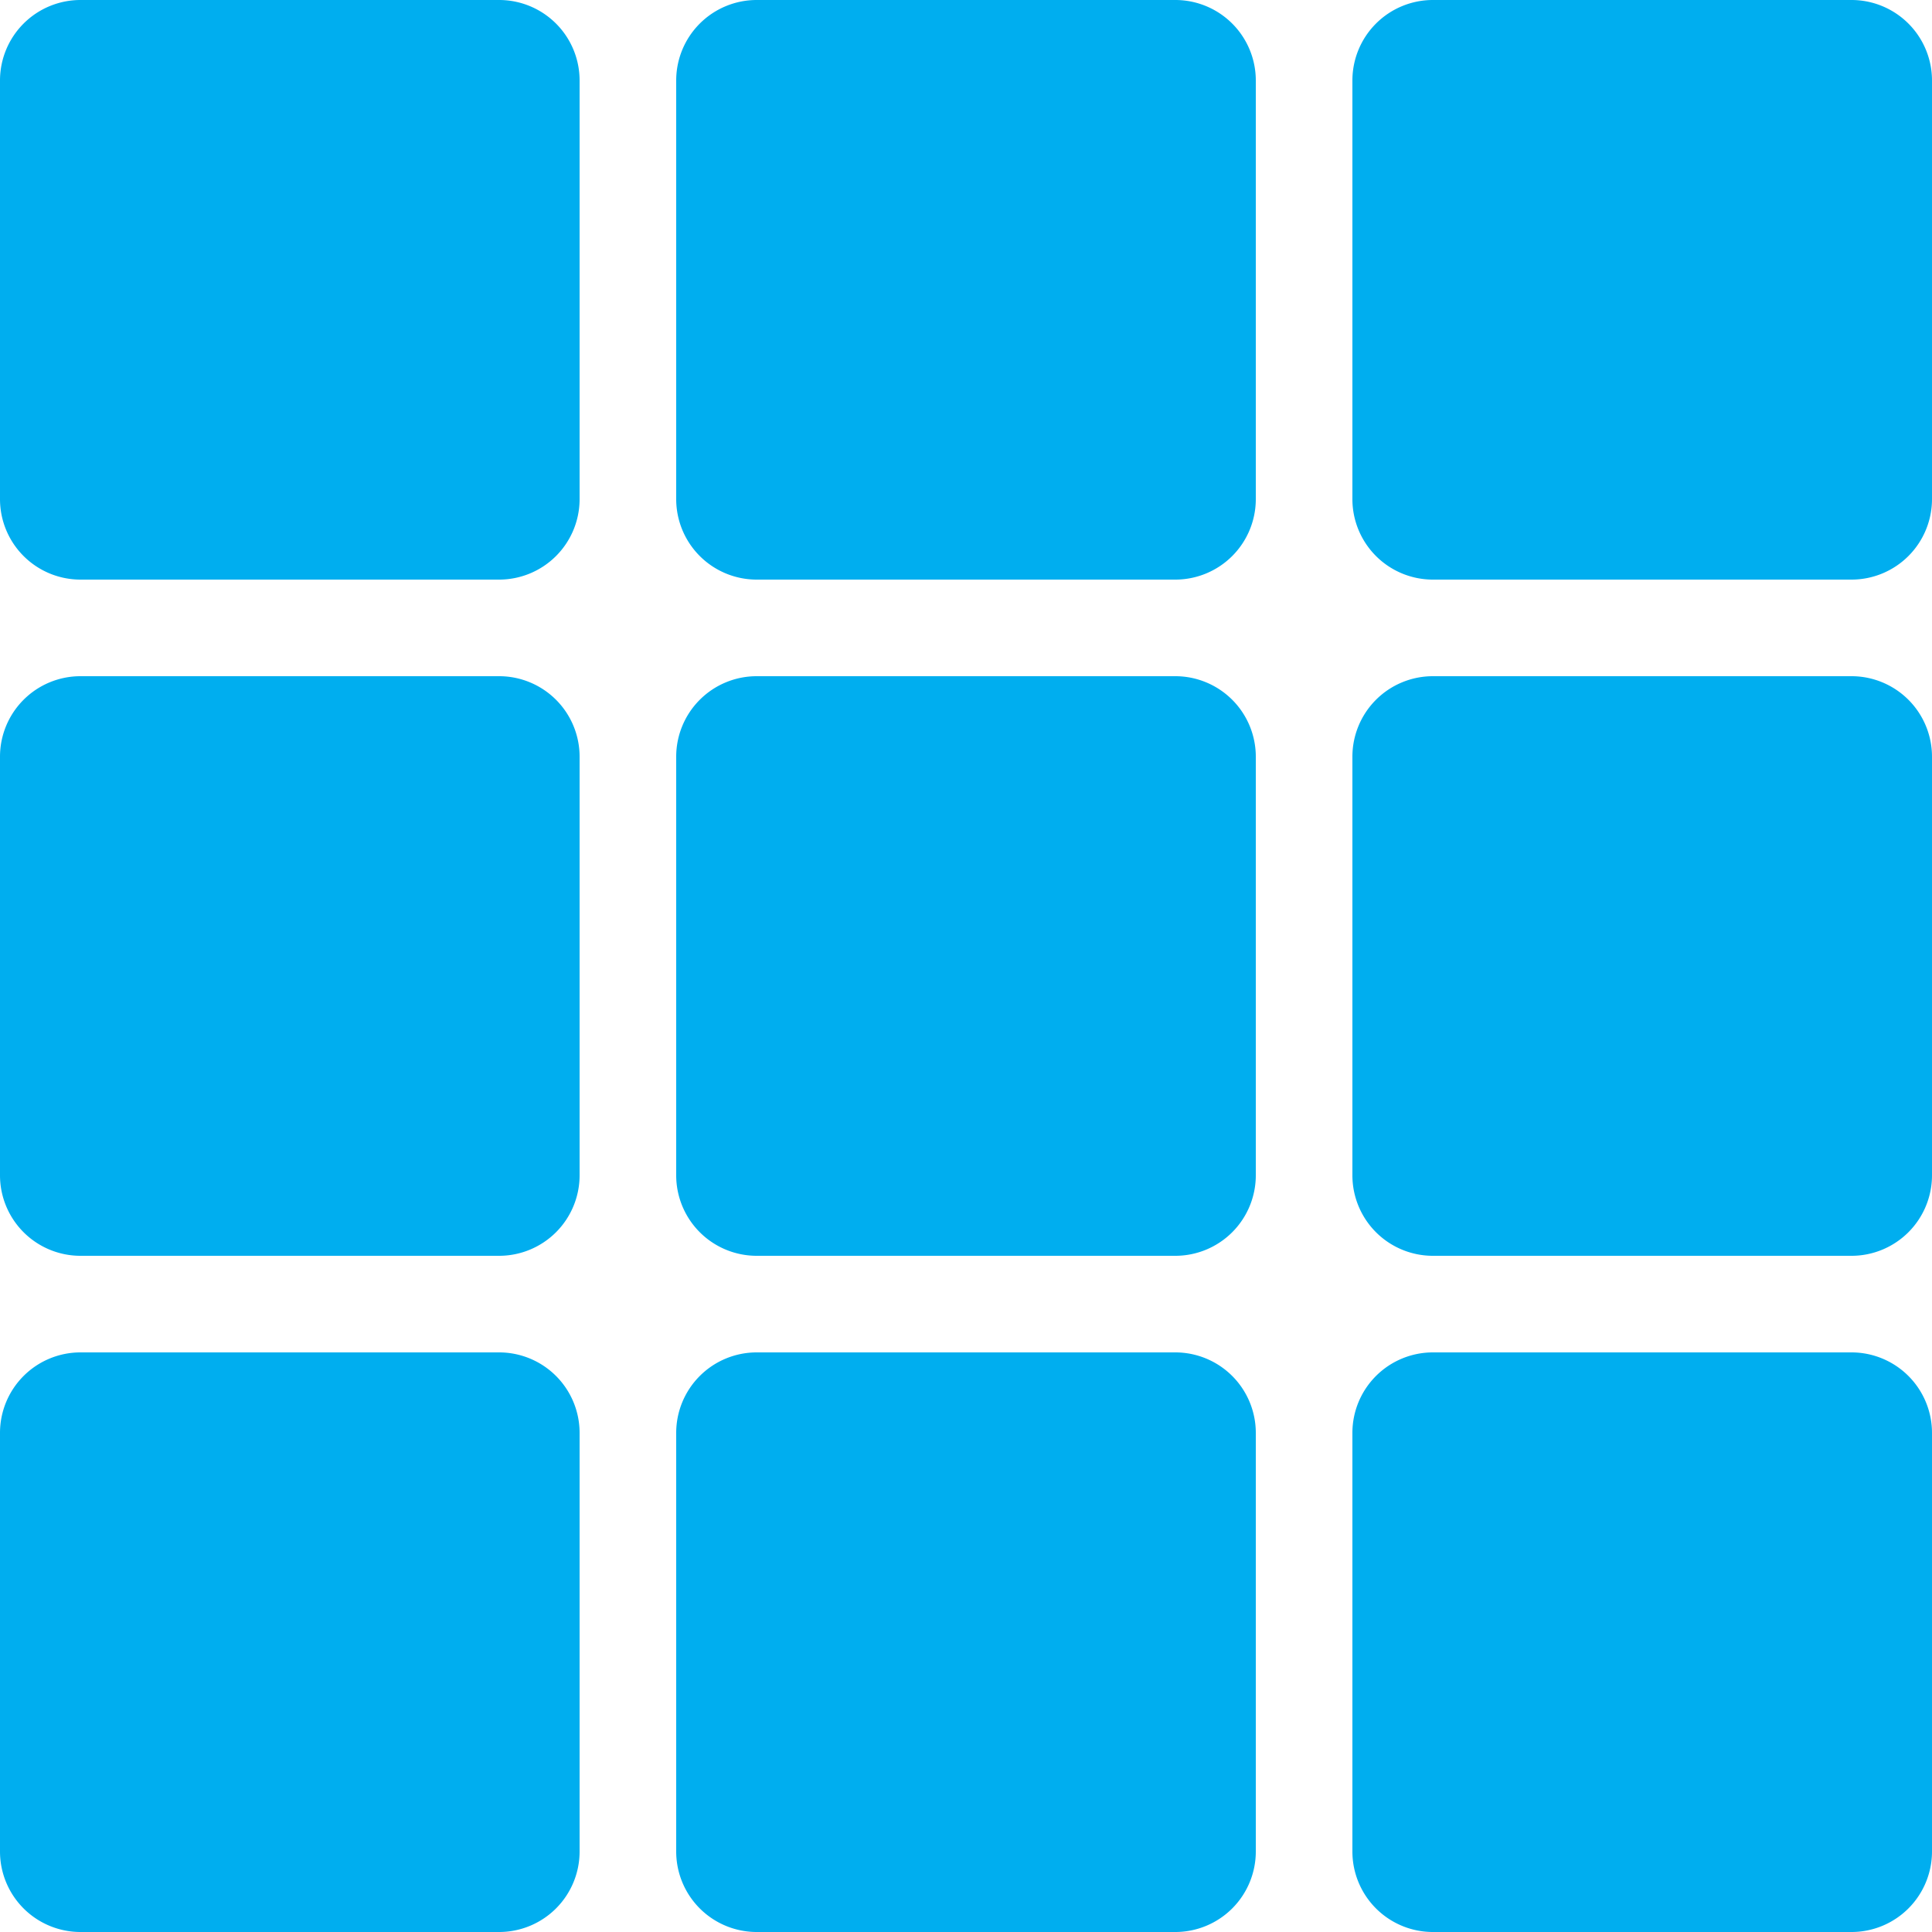 <svg width="24" height="24" fill="none" xmlns="http://www.w3.org/2000/svg"><path fill-rule="evenodd" clip-rule="evenodd" d="M0 1a1 1 0 011-1h5.2a1 1 0 011 1v5.2a1 1 0 01-1 1H1a1 1 0 01-1-1V1zm0 8.4a1 1 0 011-1h5.2a1 1 0 011 1v5.2a1 1 0 01-1 1H1a1 1 0 01-1-1V9.4zm7.2 8.4a1 1 0 00-1-1H1a1 1 0 00-1 1V23a1 1 0 001 1h5.2a1 1 0 001-1v-5.2zM8.4 1a1 1 0 011-1h5.2a1 1 0 011 1v5.2a1 1 0 01-1 1H9.4a1 1 0 01-1-1V1zm7.2 8.4a1 1 0 00-1-1H9.4a1 1 0 00-1 1v5.2a1 1 0 001 1h5.2a1 1 0 001-1V9.4zm-7.2 8.4a1 1 0 011-1h5.2a1 1 0 011 1V23a1 1 0 01-1 1H9.4a1 1 0 01-1-1v-5.2zM24 1a1 1 0 00-1-1h-5.2a1 1 0 00-1 1v5.2a1 1 0 001 1H23a1 1 0 001-1V1zm-7.2 8.4a1 1 0 011-1H23a1 1 0 011 1v5.2a1 1 0 01-1 1h-5.2a1 1 0 01-1-1V9.4zm7.2 8.4a1 1 0 00-1-1h-5.2a1 1 0 00-1 1V23a1 1 0 001 1H23a1 1 0 001-1v-5.2z" fill="#00AEEF"/></svg>